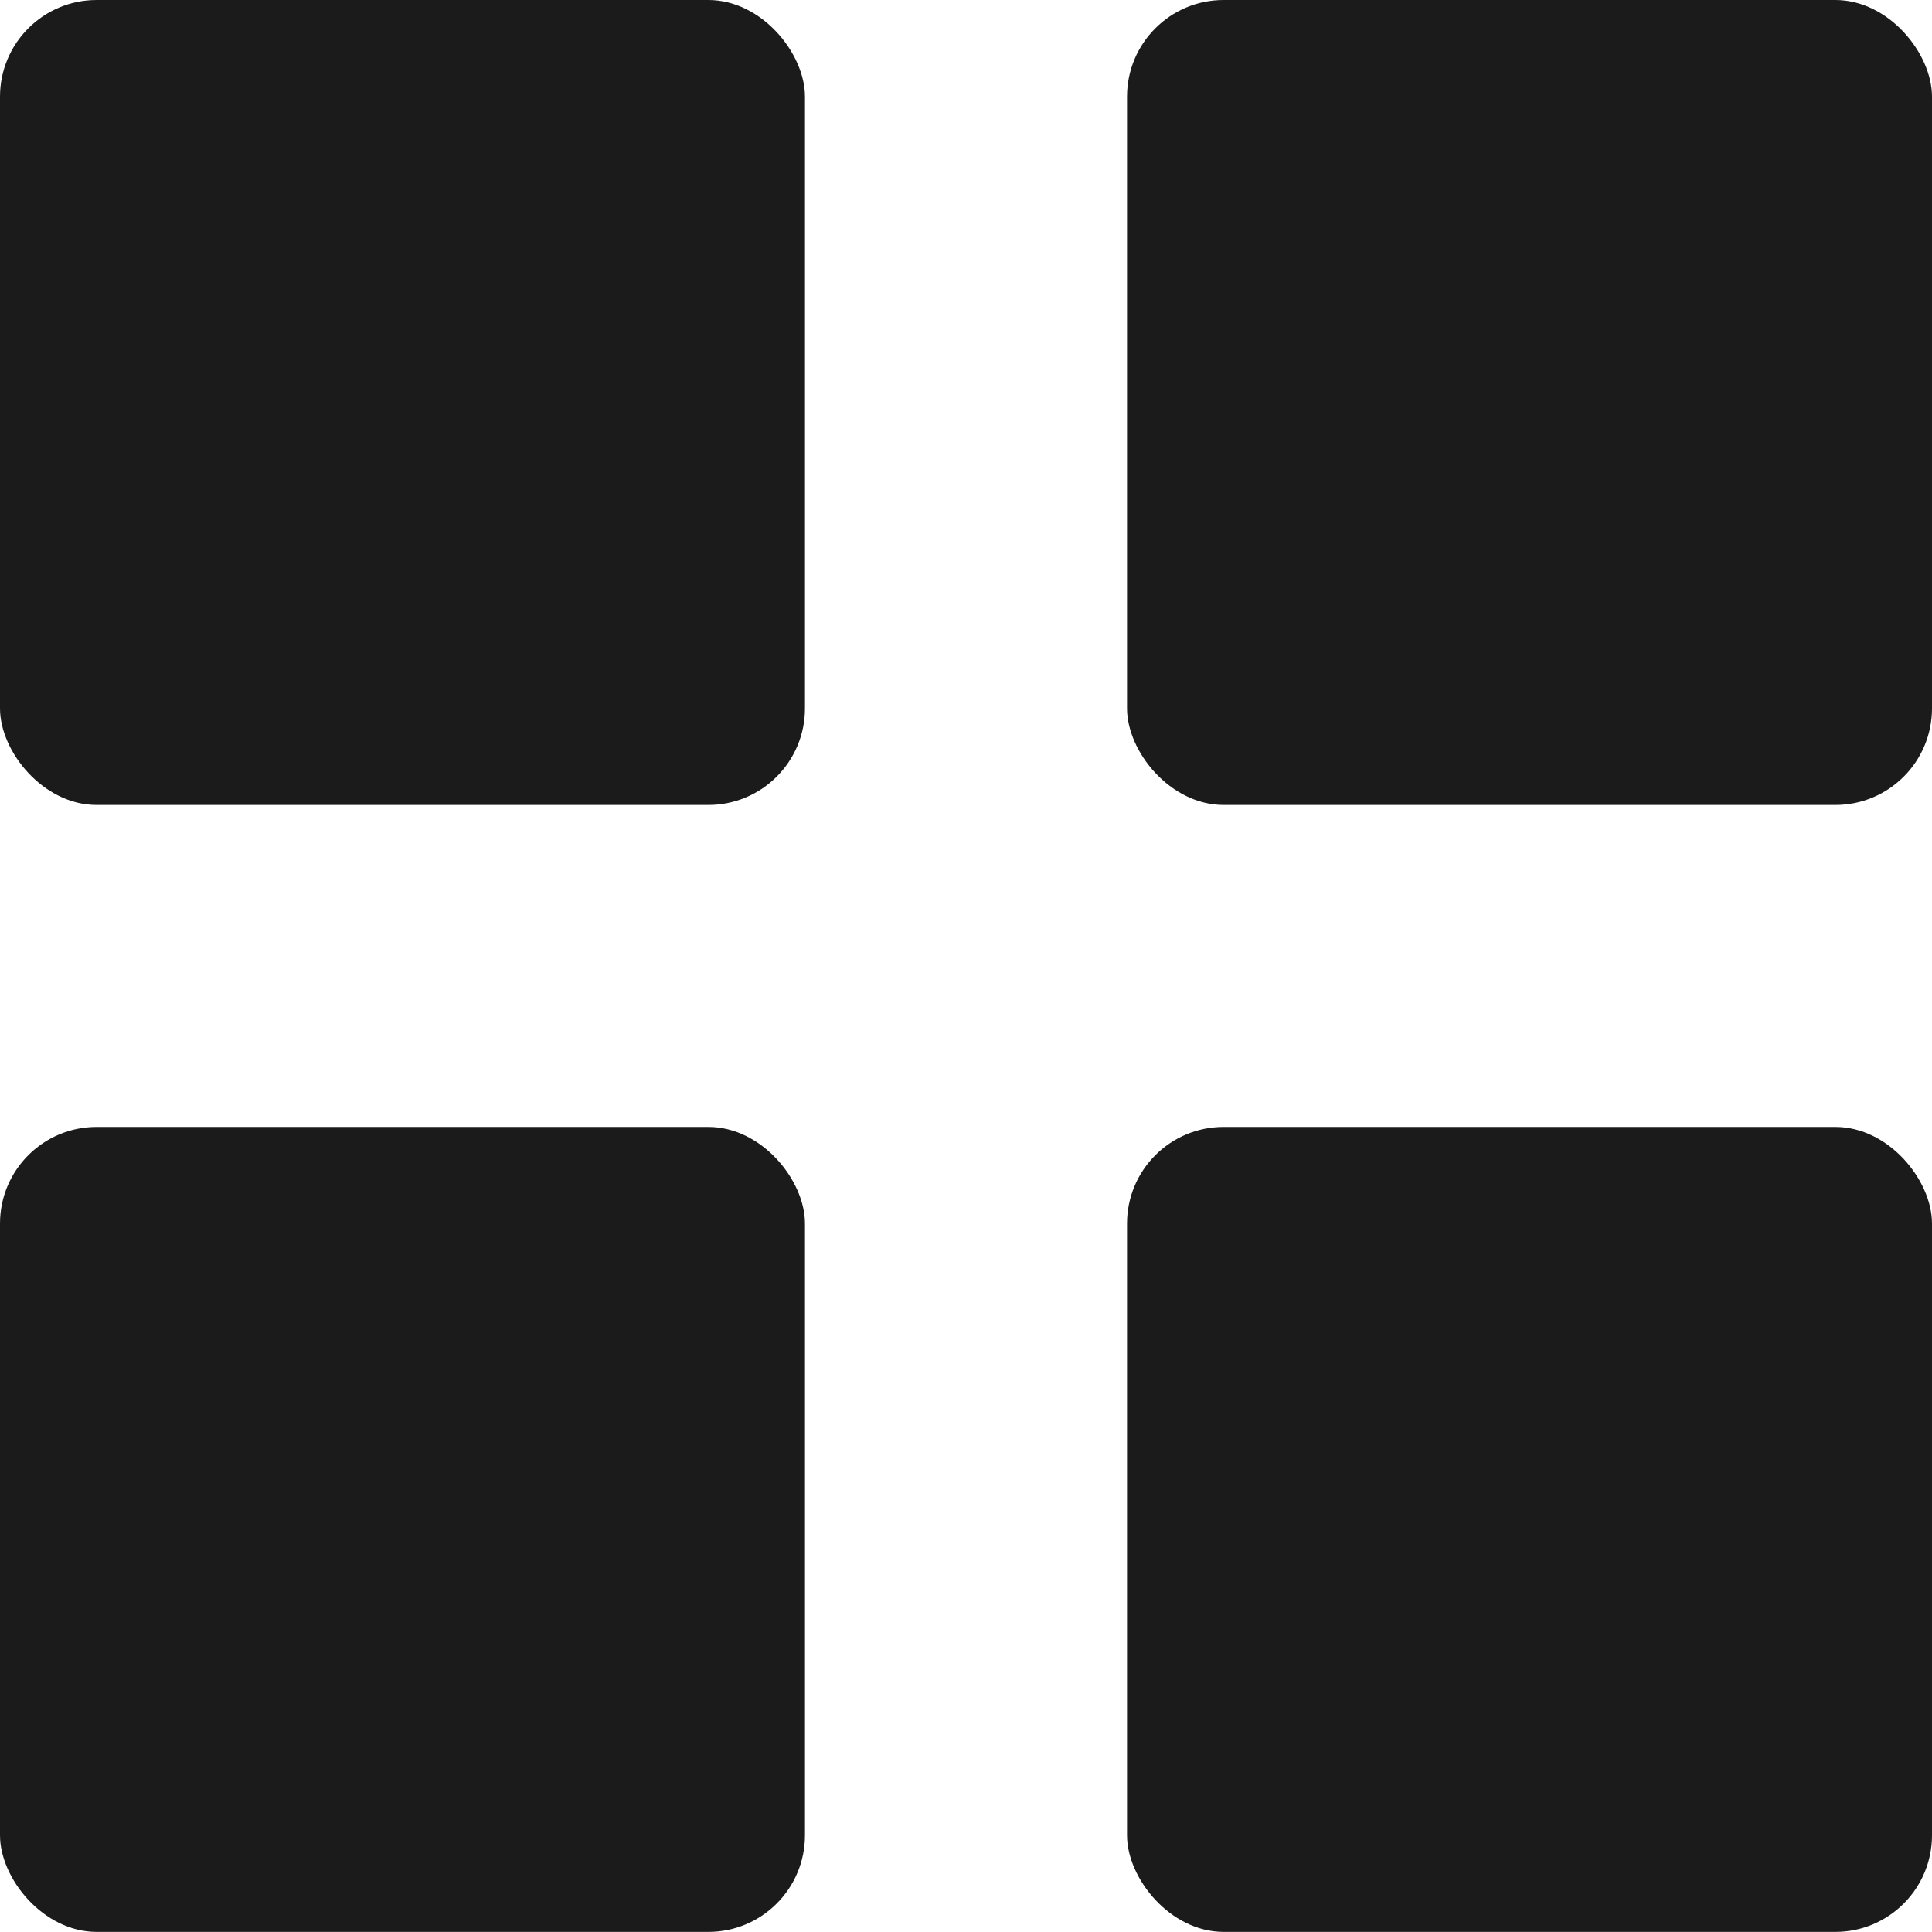 <svg width="20" height="20" viewBox="0 0 20 20" fill="none" xmlns="http://www.w3.org/2000/svg">
<rect width="8.333" height="8.333" rx="1" fill="#1B1B1B"/>
<rect x="11.667" width="8.333" height="8.333" rx="1" fill="#1B1B1B"/>
<rect x="11.667" y="11.666" width="8.333" height="8.333" rx="1" fill="#1B1B1B"/>
<rect y="11.666" width="8.333" height="8.333" rx="1" fill="#1B1B1B"/>
</svg>
